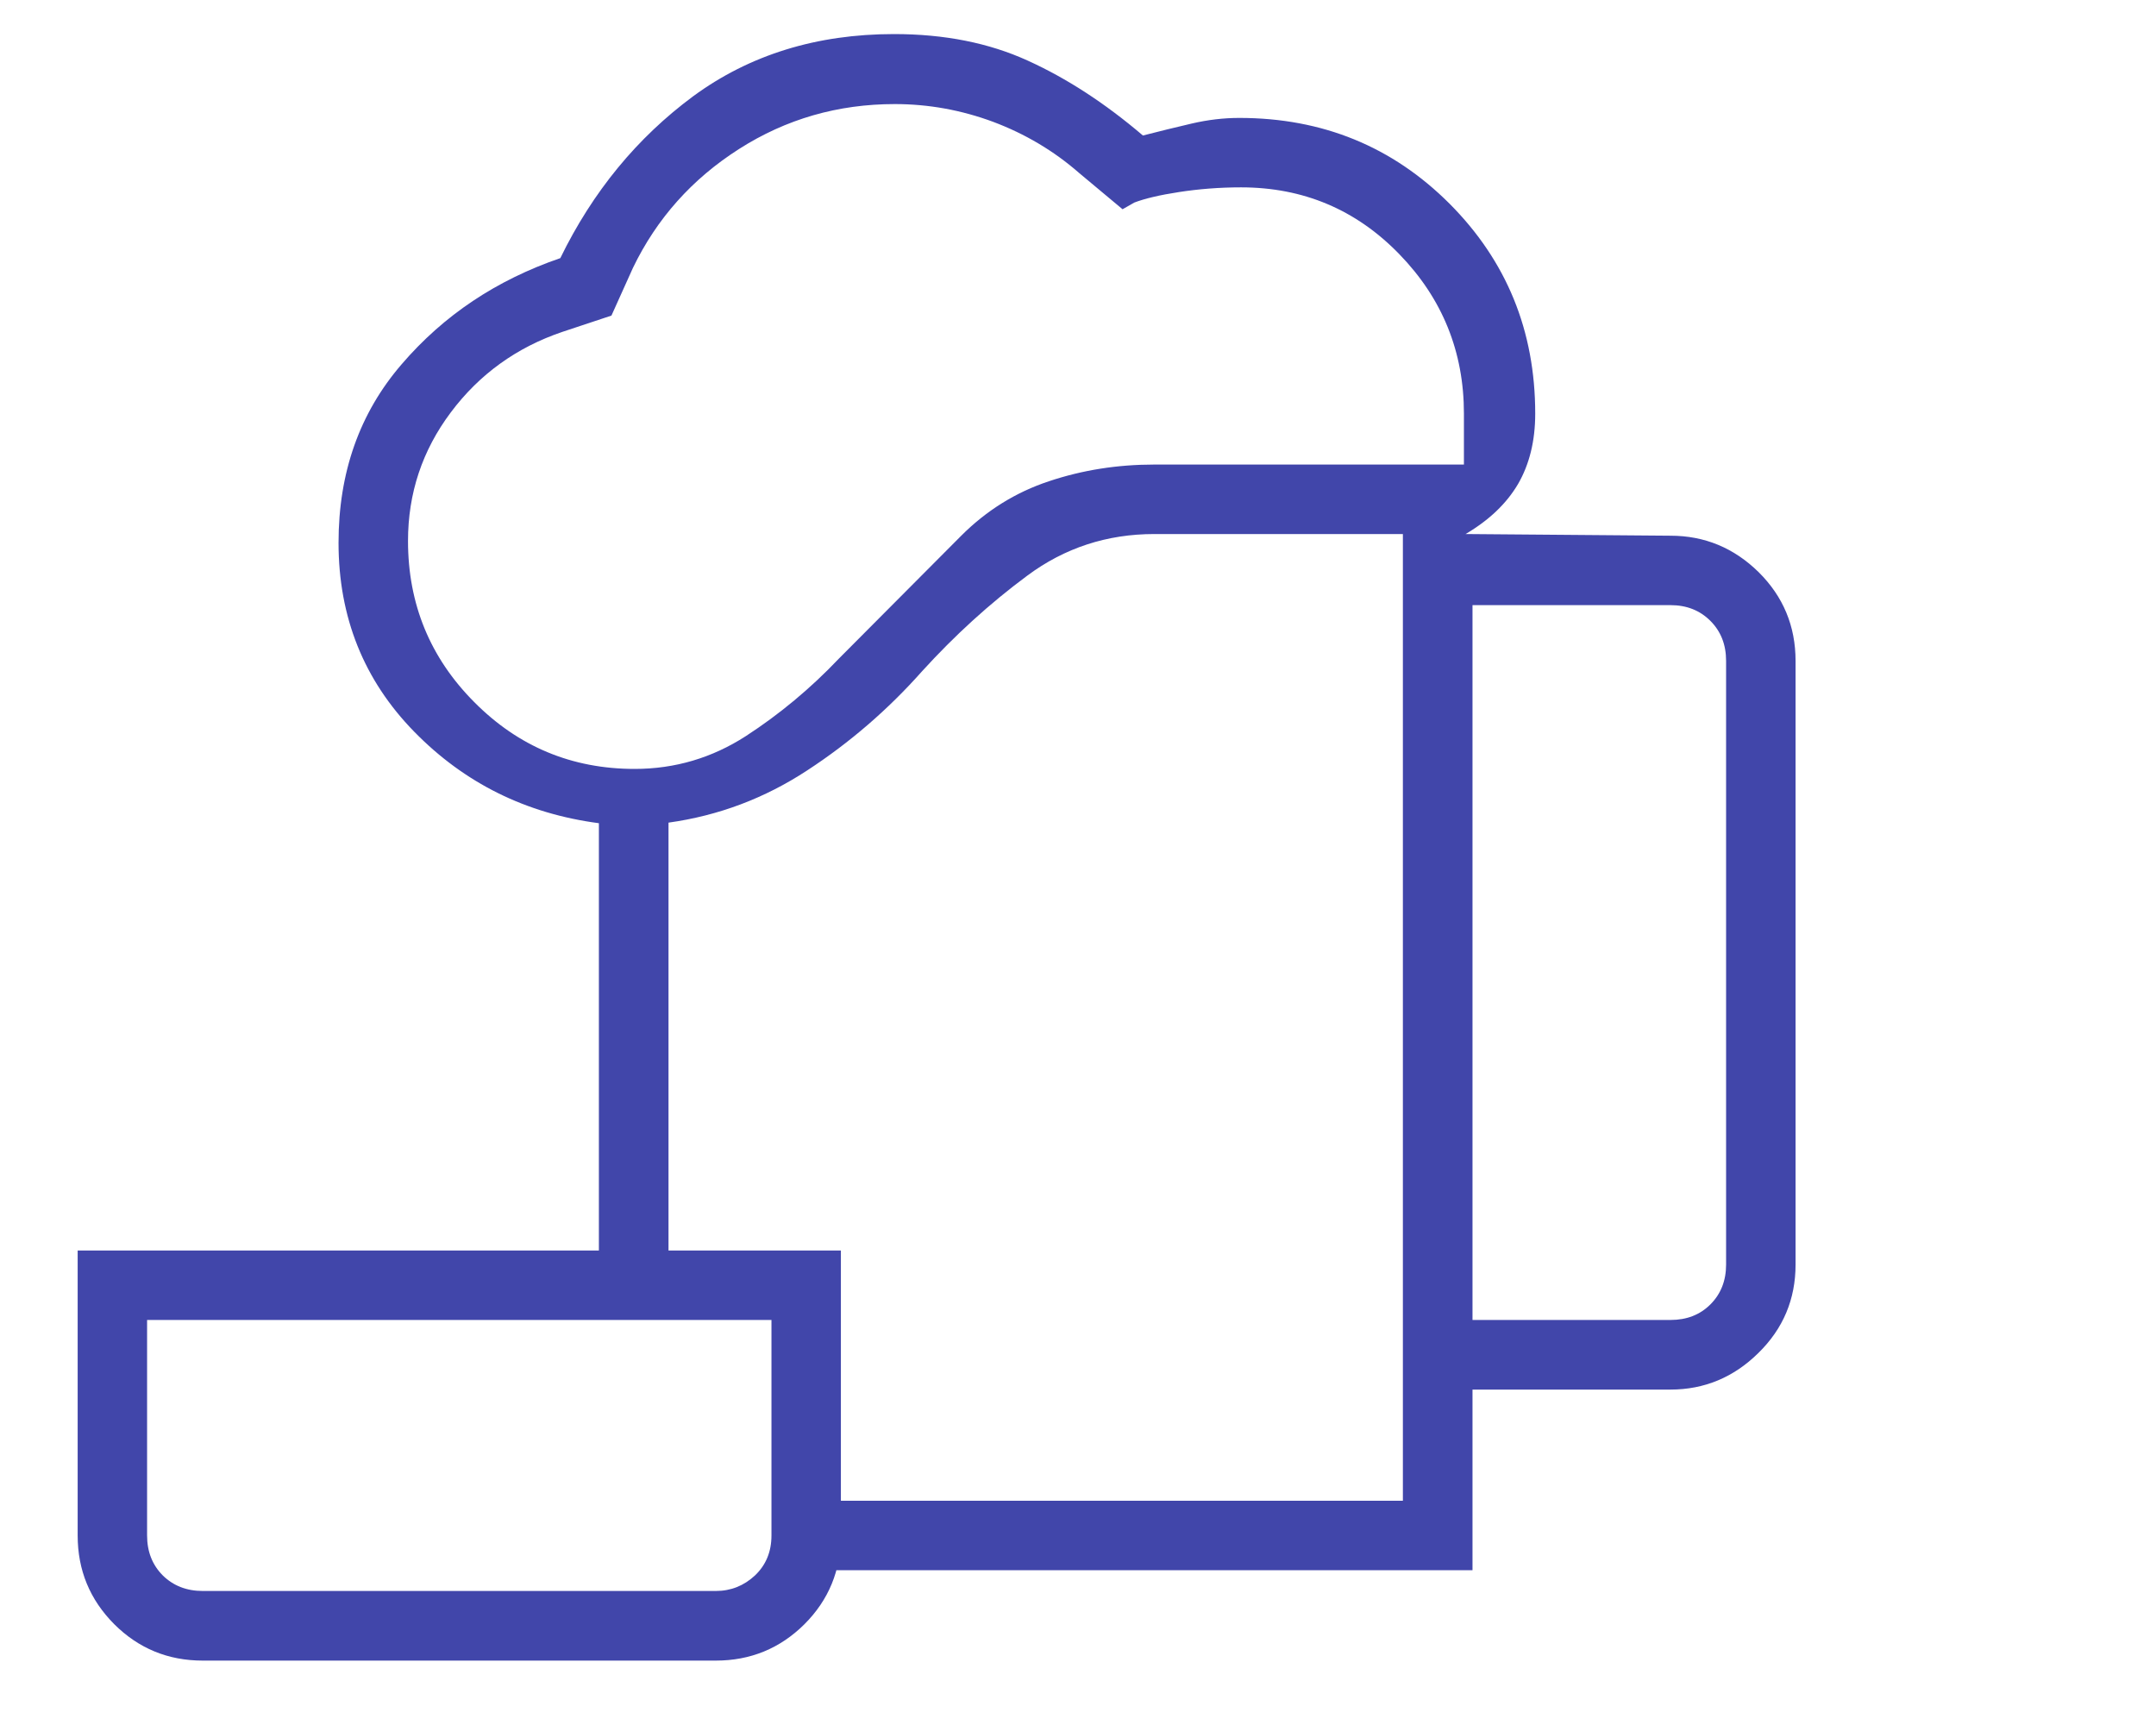 <svg xmlns="http://www.w3.org/2000/svg" xmlns:xlink="http://www.w3.org/1999/xlink" width="60" zoomAndPan="magnify" viewBox="0 0 45 36" height="48" preserveAspectRatio="xMidYMid meet" version="1.2"><g id="c5a08378c4"><path style=" stroke:none;fill-rule:nonzero;fill:#4146aa;fill-opacity:1;" d="M 21.641 21.227 Z M 16.102 32.77 L 16.102 31.32 L 29.281 31.32 L 29.281 11.145 L 24.094 11.145 C 23.105 11.145 22.219 11.434 21.438 12.016 C 20.652 12.598 19.926 13.262 19.246 14.008 C 18.535 14.809 17.734 15.5 16.848 16.078 C 15.961 16.66 14.996 17.023 13.953 17.168 L 13.953 26.098 L 12.5 26.098 L 12.5 17.18 C 10.98 16.98 9.695 16.344 8.645 15.27 C 7.594 14.195 7.066 12.879 7.066 11.328 C 7.066 9.863 7.504 8.621 8.383 7.602 C 9.262 6.578 10.363 5.844 11.695 5.387 C 12.371 4 13.297 2.875 14.469 2.008 C 15.645 1.145 17.043 0.711 18.66 0.711 C 19.711 0.711 20.641 0.895 21.453 1.266 C 22.262 1.633 23.062 2.152 23.855 2.828 C 24.203 2.738 24.543 2.656 24.875 2.578 C 25.211 2.5 25.539 2.461 25.867 2.461 C 27.602 2.461 29.062 3.059 30.254 4.25 C 31.445 5.445 32.043 6.902 32.043 8.633 C 32.043 9.203 31.922 9.691 31.684 10.102 C 31.445 10.508 31.082 10.855 30.59 11.145 L 34.867 11.18 C 35.578 11.18 36.191 11.434 36.707 11.941 C 37.219 12.449 37.477 13.066 37.477 13.793 L 37.477 26.391 C 37.477 27.113 37.219 27.73 36.699 28.238 C 36.184 28.746 35.57 29 34.867 29 L 30.734 29 L 30.734 32.77 Z M 13.246 16.047 C 14.09 16.047 14.863 15.816 15.566 15.363 C 16.27 14.906 16.918 14.367 17.508 13.746 L 20.059 11.184 C 20.586 10.656 21.199 10.273 21.895 10.043 C 22.594 9.809 23.324 9.695 24.094 9.695 L 30.555 9.695 L 30.555 8.633 C 30.555 7.34 30.105 6.23 29.207 5.305 C 28.305 4.375 27.203 3.91 25.902 3.91 C 25.449 3.91 25.02 3.945 24.609 4.008 C 24.203 4.07 23.891 4.145 23.676 4.227 L 23.43 4.367 L 22.527 3.613 C 21.996 3.148 21.395 2.793 20.73 2.543 C 20.066 2.297 19.383 2.172 18.676 2.172 C 17.488 2.172 16.406 2.484 15.426 3.109 C 14.445 3.734 13.707 4.562 13.211 5.59 L 12.762 6.586 L 11.738 6.926 C 10.781 7.25 10.004 7.812 9.41 8.605 C 8.812 9.402 8.516 10.297 8.516 11.289 C 8.516 12.605 8.977 13.727 9.898 14.652 C 10.82 15.582 11.938 16.047 13.246 16.047 Z M 30.734 27.547 L 34.867 27.547 C 35.203 27.547 35.48 27.441 35.699 27.223 C 35.918 27.004 36.027 26.727 36.027 26.391 L 36.027 13.793 C 36.027 13.453 35.918 13.176 35.699 12.957 C 35.48 12.738 35.203 12.629 34.867 12.629 L 30.734 12.629 Z M 4.23 33.203 L 14.941 33.203 C 15.254 33.203 15.527 33.094 15.758 32.879 C 15.988 32.66 16.102 32.383 16.102 32.043 L 16.102 27.547 L 3.07 27.547 L 3.07 32.043 C 3.07 32.383 3.18 32.66 3.398 32.879 C 3.617 33.094 3.895 33.203 4.23 33.203 Z M 4.23 34.656 C 3.508 34.656 2.891 34.402 2.383 33.895 C 1.875 33.383 1.621 32.77 1.621 32.043 L 1.621 26.098 L 17.551 26.098 L 17.551 32.043 C 17.551 32.773 17.297 33.391 16.789 33.898 C 16.281 34.402 15.664 34.656 14.941 34.656 Z M 4.23 33.203 L 3.07 33.203 L 16.102 33.203 Z M 4.23 33.203 "/></g></svg>